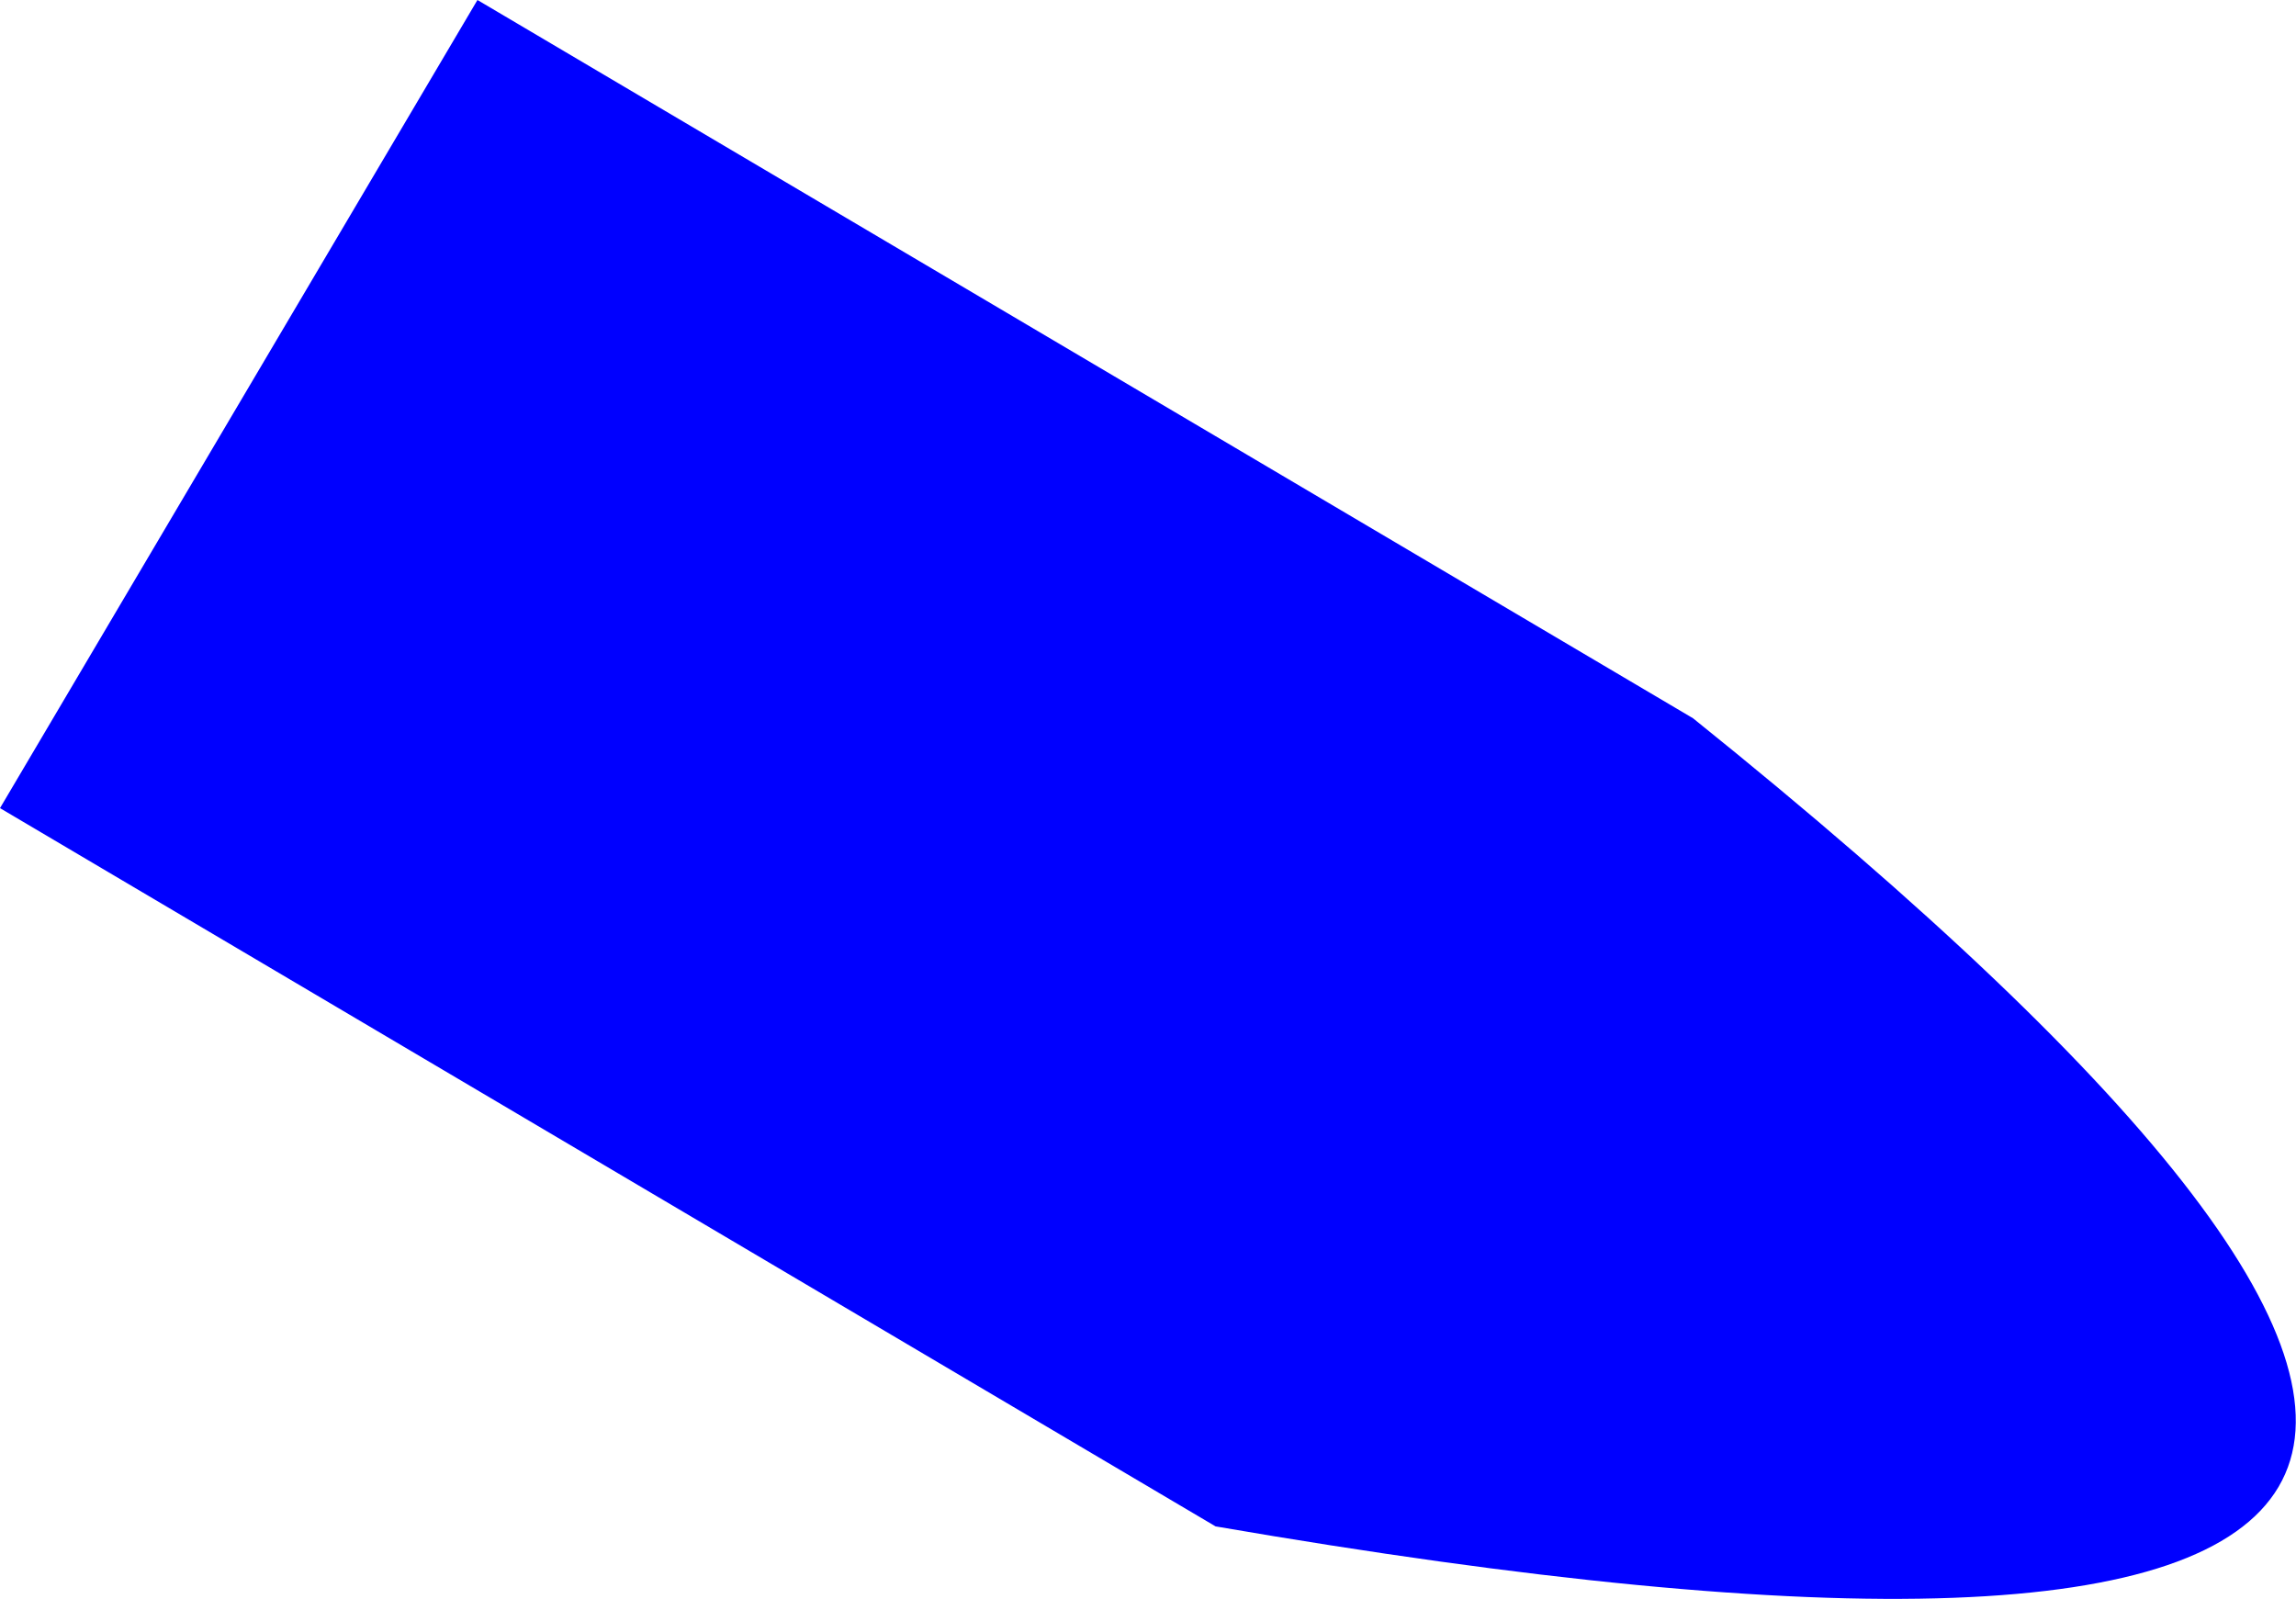 <?xml version="1.0" encoding="UTF-8" standalone="no"?>
<svg xmlns:xlink="http://www.w3.org/1999/xlink" height="116.55px" width="167.35px" xmlns="http://www.w3.org/2000/svg">
  <g transform="matrix(1.0, 0.0, 0.0, 1.0, -288.95, -370.55)">
    <path d="M377.55 481.8 L288.95 429.45 323.75 370.55 412.35 422.9 Q515.1 505.5 377.55 481.8" fill="#0000ff" fill-rule="evenodd" stroke="none"/>
  </g>
</svg>
